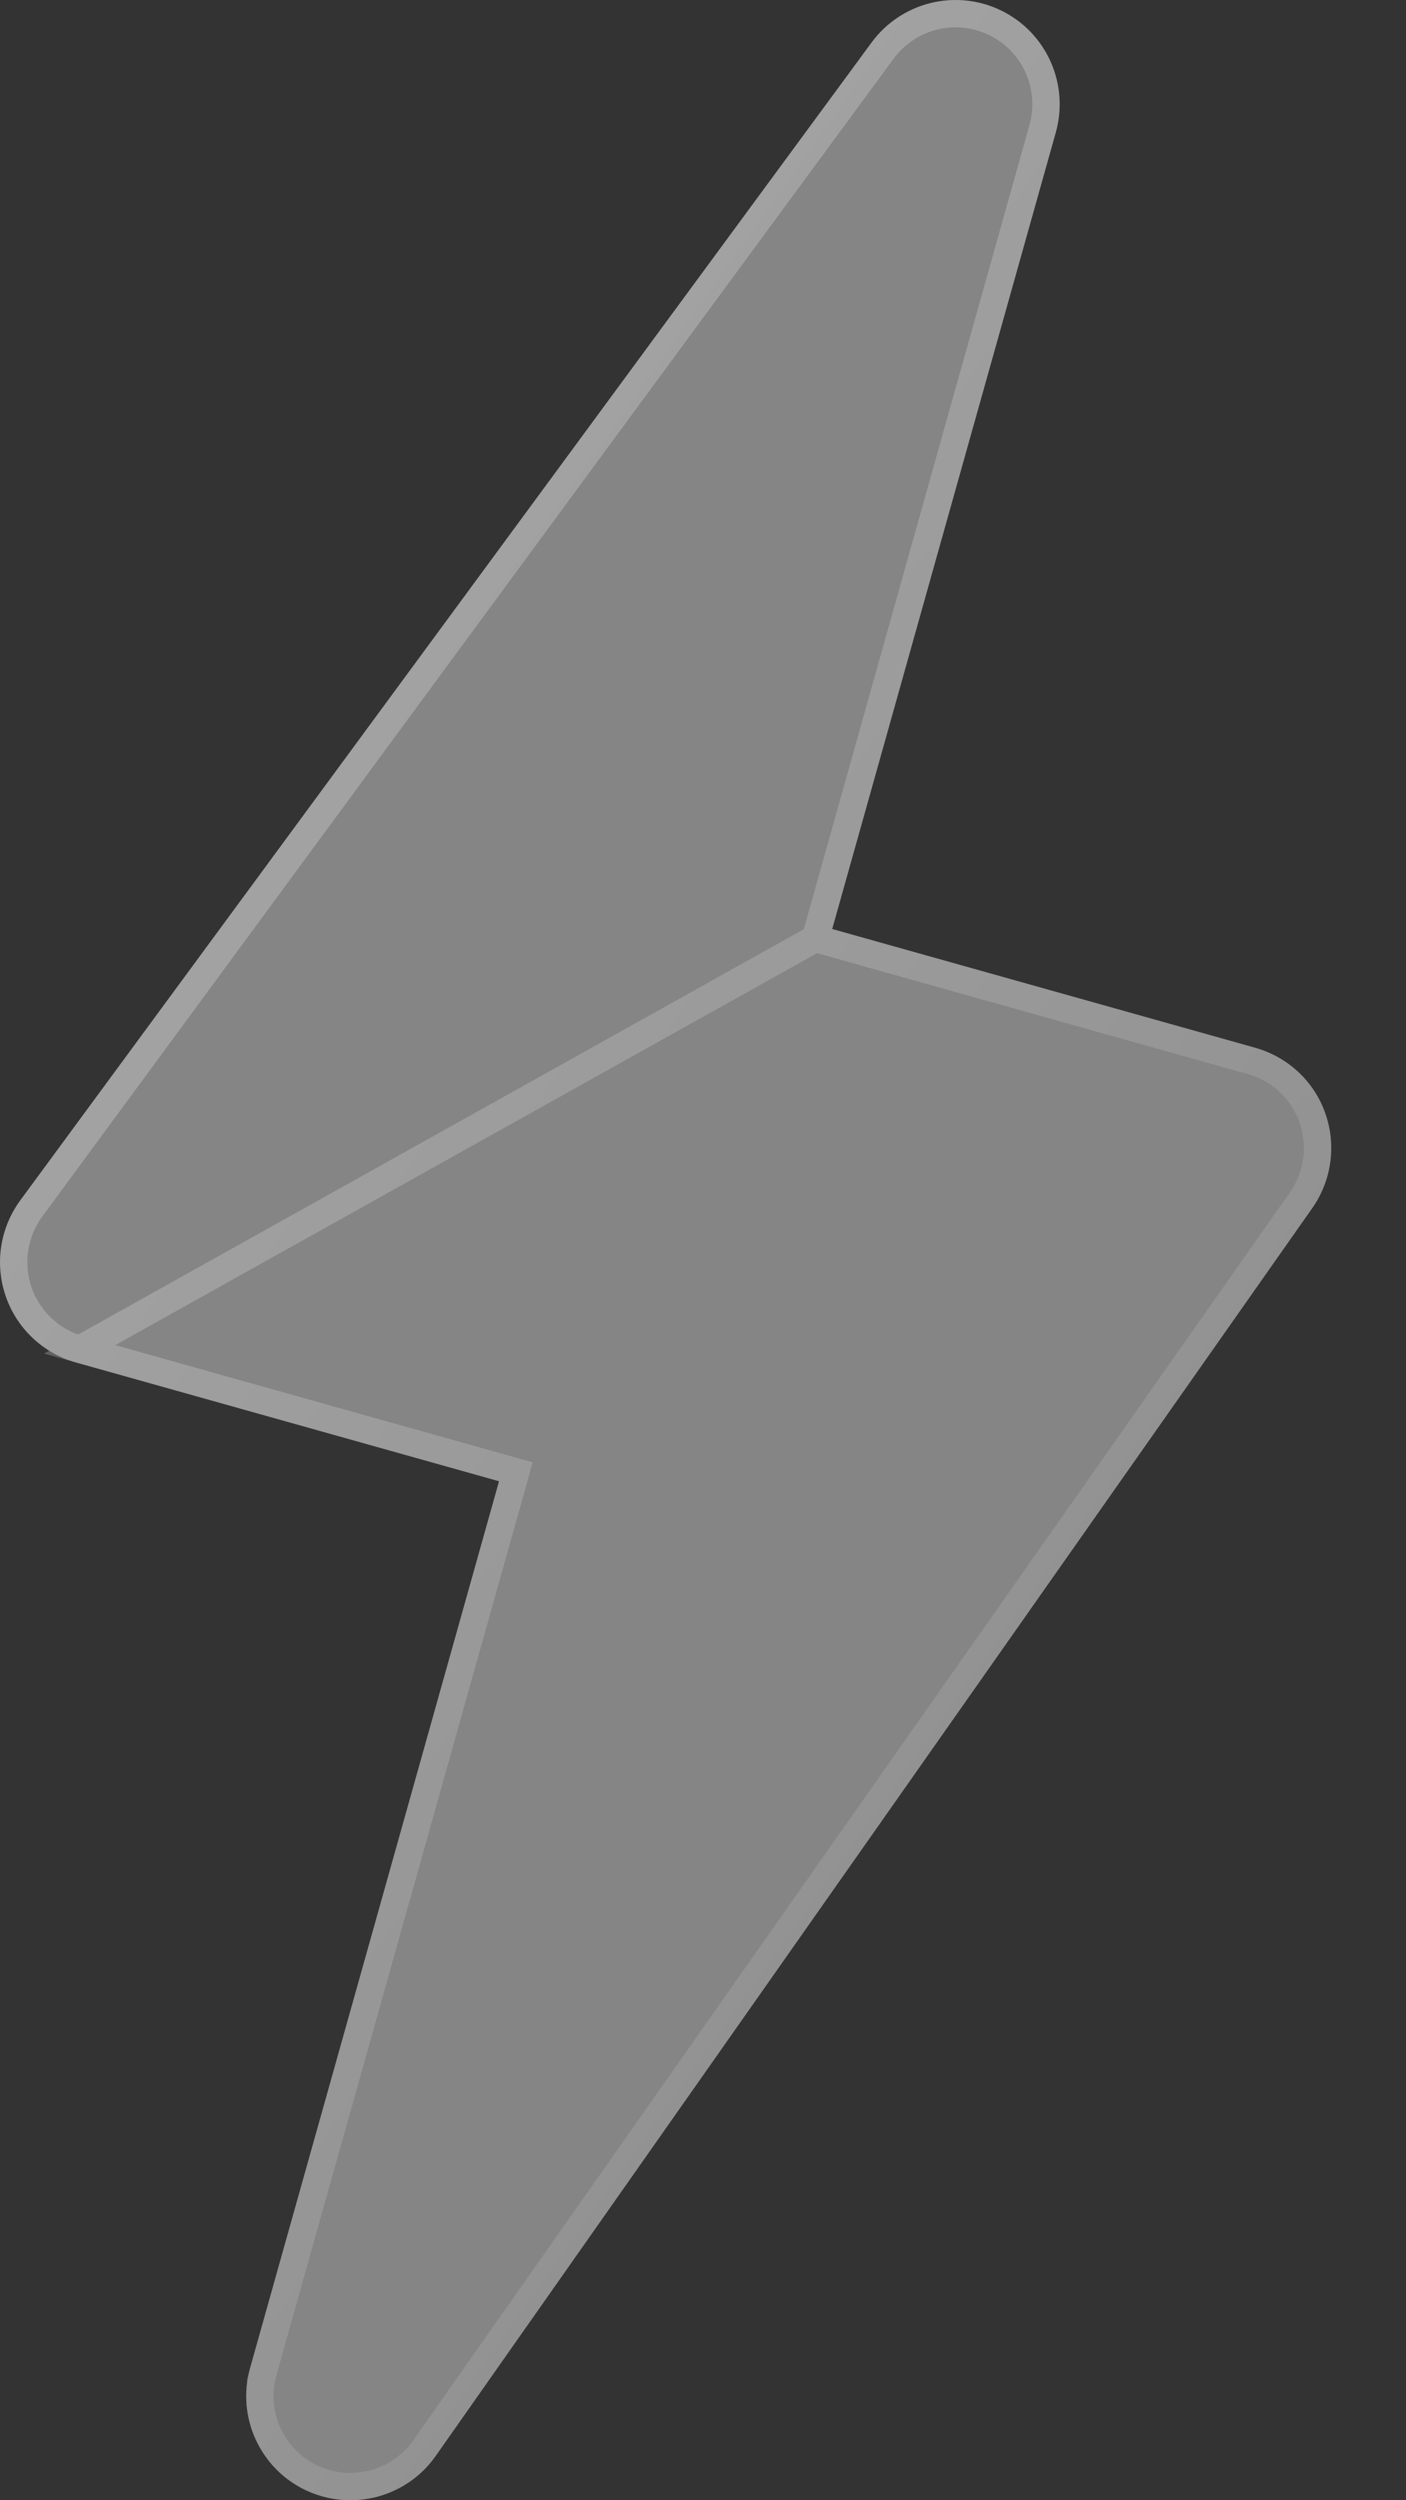<svg width="18" height="32" viewBox="0 0 18 32" fill="none" xmlns="http://www.w3.org/2000/svg">
<rect x="0" y="0" width="18" height="32" fill="#333333" stroke="none"/>
<path d="M16.07 13.41L10.654 11.89L13.517 1.694C13.69 1.073 13.397 0.418 12.818 0.135C12.238 -0.147 11.541 0.025 11.159 0.543L0.259 15.364C0.001 15.717 -0.07 16.173 0.073 16.588C0.214 17.002 0.551 17.32 0.973 17.438L6.389 18.958L3.202 30.307C3.026 30.933 3.327 31.593 3.914 31.872C4.099 31.959 4.294 32 4.486 32C4.909 32 5.321 31.799 5.578 31.433L16.801 15.461C17.05 15.106 17.11 14.654 16.966 14.246C16.822 13.838 16.488 13.528 16.07 13.41Z" fill="white" fill-opacity="0.4"/>
<path d="M10.438 12.011L10.486 11.843L13.348 1.647C13.348 1.647 13.348 1.647 13.348 1.647C13.499 1.106 13.244 0.538 12.741 0.292C12.237 0.047 11.632 0.196 11.3 0.647L11.3 0.647L0.4 15.467C0.4 15.467 0.4 15.467 0.4 15.467C0.175 15.775 0.114 16.171 0.238 16.531L0.238 16.531C0.361 16.891 0.654 17.167 1.02 17.27L10.438 12.011ZM10.438 12.011L10.607 12.059L16.023 13.579C16.386 13.681 16.676 13.951 16.801 14.305C16.927 14.66 16.874 15.052 16.658 15.36L16.658 15.36L5.435 31.332C5.435 31.333 5.435 31.333 5.435 31.333C5.211 31.65 4.853 31.825 4.486 31.825C4.319 31.825 4.15 31.789 3.989 31.714C3.479 31.471 3.218 30.898 3.37 30.354L3.202 30.307L3.37 30.354L6.557 19.006L6.604 18.837L6.436 18.79L1.02 17.27L10.438 12.011Z" stroke="url(#paint0_linear_2313_2175)" stroke-opacity="0.3" stroke-width="0.35"/>
<defs>
<linearGradient id="paint0_linear_2313_2175" x1="4.439" y1="-2.058" x2="30.607" y2="16.509" gradientUnits="userSpaceOnUse">
<stop stop-color="white"/>
<stop offset="1" stop-color="white" stop-opacity="0"/>
</linearGradient>
</defs>
</svg>
